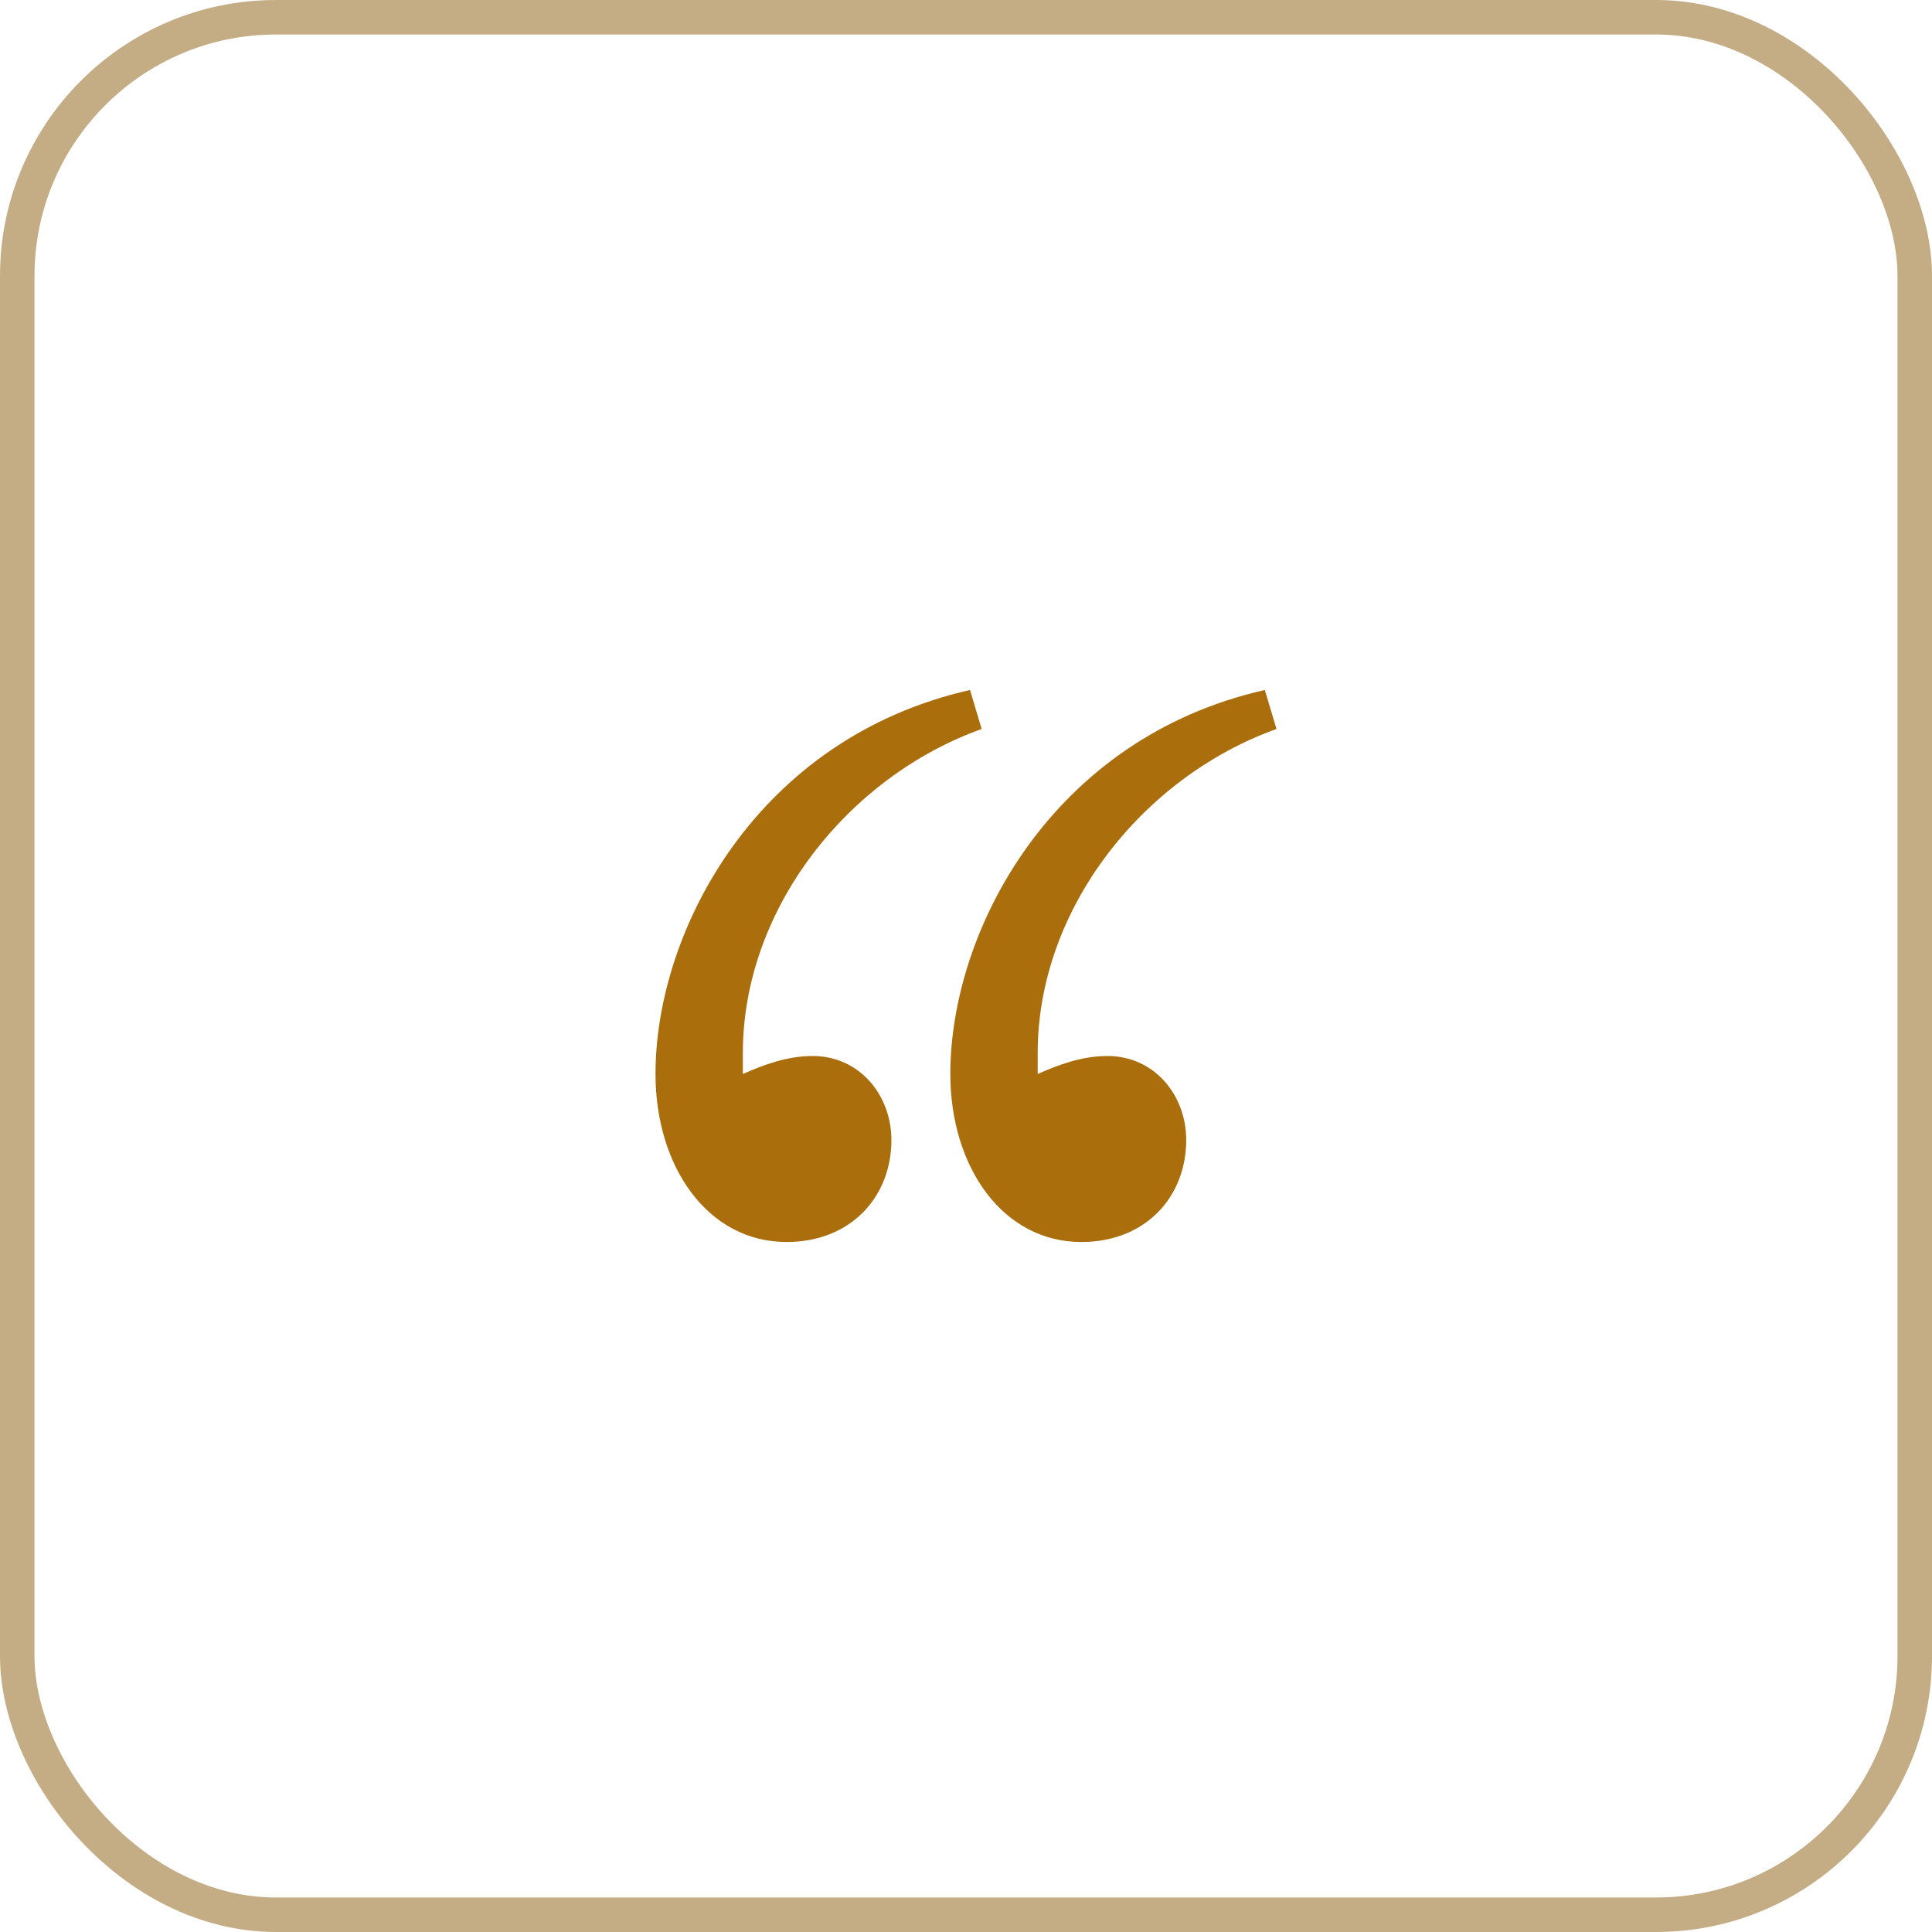 <svg width="56" height="56" viewBox="0 0 56 56" fill="none" xmlns="http://www.w3.org/2000/svg">
<rect x="0.5" y="0.5" width="55" height="55" rx="7.5" stroke="#C4AC85"/>
<path d="M28.454 21.13C24.571 22.522 21.532 26.348 21.532 30.522V31.13C22.123 30.87 22.799 30.609 23.558 30.609C24.909 30.609 25.838 31.739 25.838 33.044C25.838 34.696 24.656 36 22.799 36C20.52 36 19 33.826 19 31.13C19 26.956 21.954 21.391 28.117 20L28.454 21.13ZM27.546 31.13C27.546 26.956 30.5 21.391 36.662 20L37 21.13C33.117 22.522 30.078 26.348 30.078 30.522V31.13C30.669 30.87 31.344 30.609 32.104 30.609C33.455 30.609 34.383 31.739 34.383 33.044C34.383 34.696 33.201 36 31.344 36C29.065 36 27.546 33.826 27.546 31.13Z" fill="#AA6E0D"/>
</svg>
